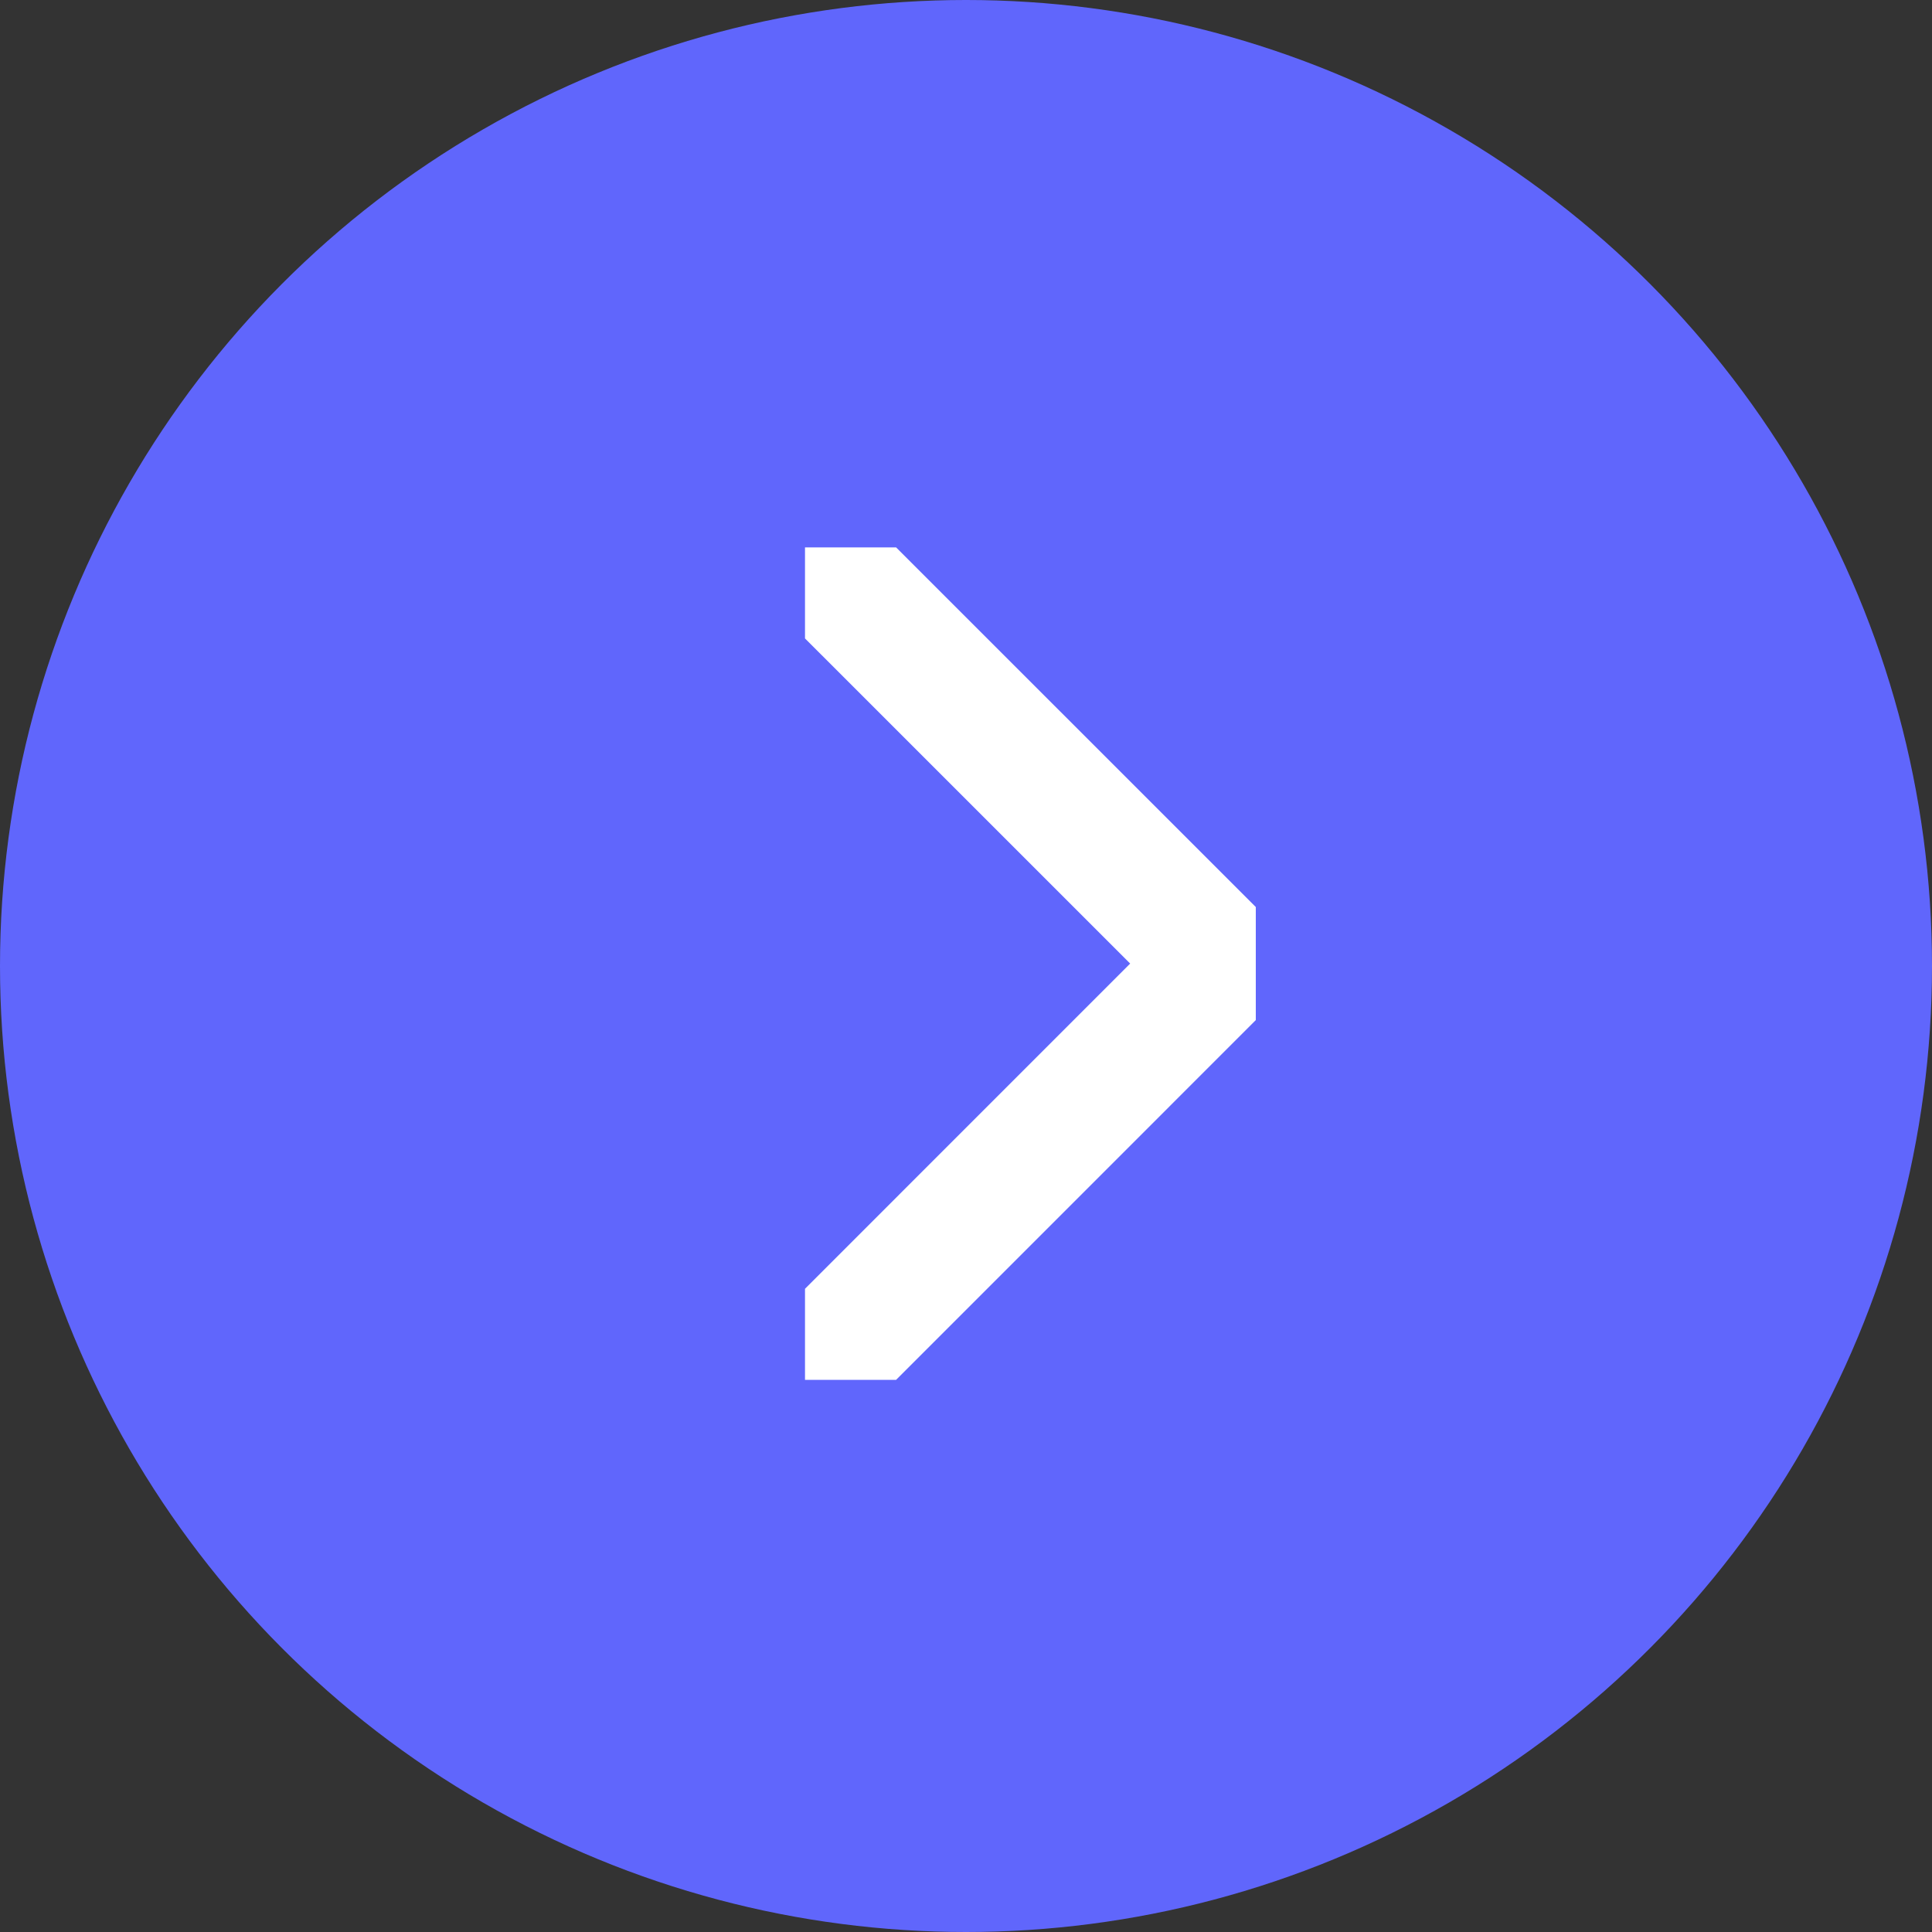 <svg xmlns="http://www.w3.org/2000/svg" width="60" height="60"><rect width="100%" height="100%" fill="#333333" stroke="none"/><defs><clipPath id="a"><path data-name="長方形 315" fill="none" stroke="#fff" stroke-width="4" d="M0 0h14v25.852H0z"/></clipPath></defs><g transform="translate(-1590 -6111)"><circle data-name="楕円形 20" cx="30" cy="30" r="30" transform="translate(1590 6111)" fill="#6066fc"/><g data-name="グループ 400"><g data-name="グループ 399" clip-path="url(#a)" transform="translate(1615 6128)"><path data-name="パス 2096" d="M.759 25.094l12.168-12.17L.759.758" fill="none" stroke="#fff" stroke-linecap="round" stroke-miterlimit="10" stroke-width="4"/></g></g></g></svg>